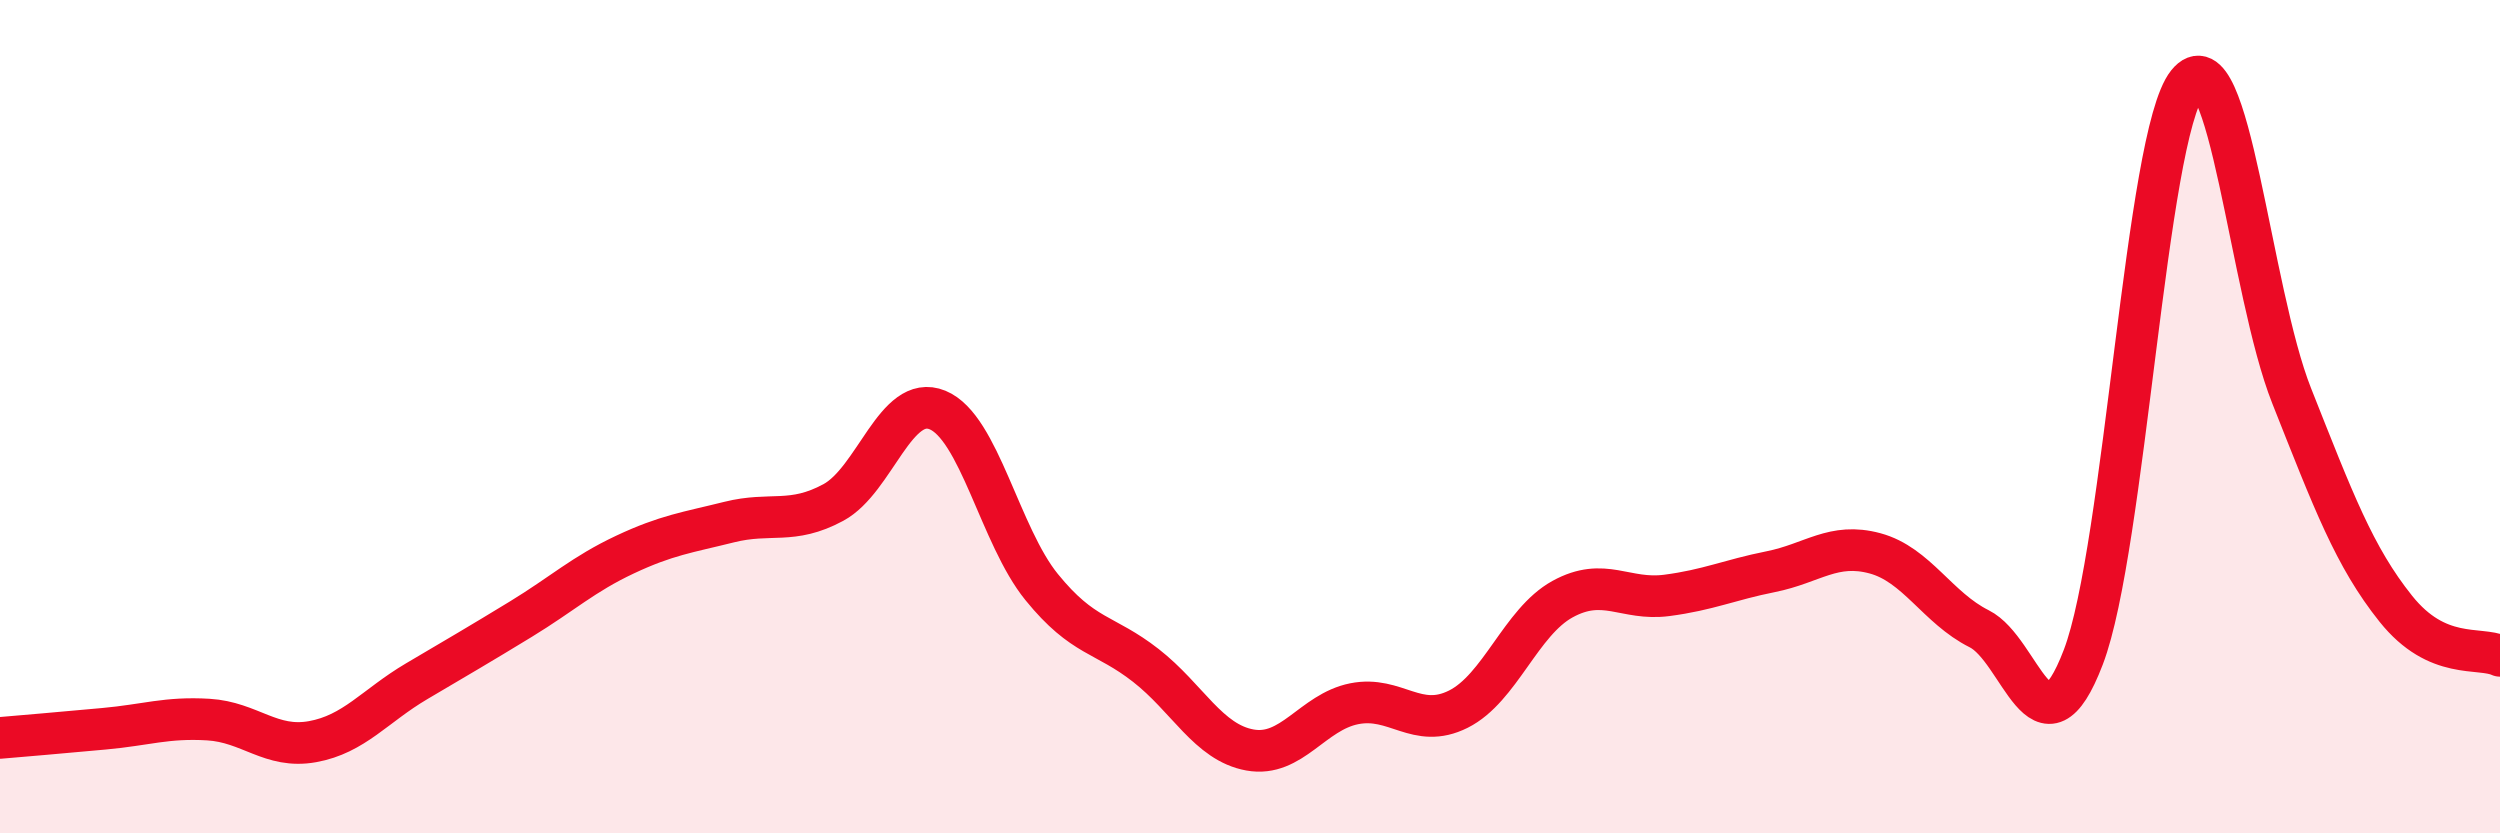
    <svg width="60" height="20" viewBox="0 0 60 20" xmlns="http://www.w3.org/2000/svg">
      <path
        d="M 0,17.71 C 0.5,17.67 1.5,17.58 2.5,17.49 C 3.5,17.4 4,17.21 5,17.27 C 6,17.33 6.5,17.98 7.5,17.8 C 8.5,17.62 9,16.94 10,16.35 C 11,15.76 11.5,15.47 12.5,14.86 C 13.5,14.25 14,13.78 15,13.31 C 16,12.84 16.5,12.78 17.5,12.53 C 18.5,12.28 19,12.6 20,12.06 C 21,11.52 21.5,9.43 22.5,9.84 C 23.5,10.25 24,12.86 25,14.09 C 26,15.32 26.5,15.19 27.5,15.97 C 28.5,16.75 29,17.82 30,18 C 31,18.18 31.5,17.09 32.5,16.89 C 33.5,16.69 34,17.52 35,17.02 C 36,16.52 36.5,14.93 37.5,14.38 C 38.5,13.83 39,14.42 40,14.29 C 41,14.16 41.5,13.92 42.5,13.72 C 43.5,13.52 44,13.01 45,13.28 C 46,13.55 46.5,14.59 47.5,15.09 C 48.5,15.59 49,18.39 50,15.77 C 51,13.15 51.5,3.25 52.5,2 C 53.5,0.75 54,6.98 55,9.5 C 56,12.02 56.5,13.36 57.5,14.61 C 58.5,15.86 59.5,15.51 60,15.74L60 20L0 20Z"
        fill="#EB0A25"
        opacity="0.1"
        stroke-linecap="round"
        stroke-linejoin="round"
      />
      <path
        d="M 0,17.71 C 0.5,17.67 1.5,17.58 2.5,17.49 C 3.5,17.4 4,17.21 5,17.27 C 6,17.33 6.5,17.98 7.5,17.8 C 8.5,17.62 9,16.94 10,16.35 C 11,15.76 11.5,15.47 12.5,14.86 C 13.5,14.25 14,13.78 15,13.31 C 16,12.84 16.5,12.78 17.5,12.53 C 18.5,12.28 19,12.6 20,12.06 C 21,11.52 21.5,9.43 22.5,9.84 C 23.5,10.25 24,12.86 25,14.09 C 26,15.32 26.5,15.19 27.5,15.97 C 28.5,16.75 29,17.82 30,18 C 31,18.18 31.5,17.09 32.5,16.89 C 33.5,16.69 34,17.52 35,17.02 C 36,16.52 36.5,14.93 37.5,14.38 C 38.5,13.83 39,14.42 40,14.29 C 41,14.16 41.5,13.92 42.5,13.72 C 43.5,13.52 44,13.01 45,13.28 C 46,13.55 46.5,14.59 47.5,15.09 C 48.5,15.59 49,18.39 50,15.77 C 51,13.15 51.5,3.25 52.5,2 C 53.5,0.75 54,6.98 55,9.5 C 56,12.02 56.5,13.36 57.5,14.61 C 58.5,15.86 59.5,15.51 60,15.74"
        stroke="#EB0A25"
        stroke-width="1"
        fill="none"
        stroke-linecap="round"
        stroke-linejoin="round"
      />
    </svg>
  